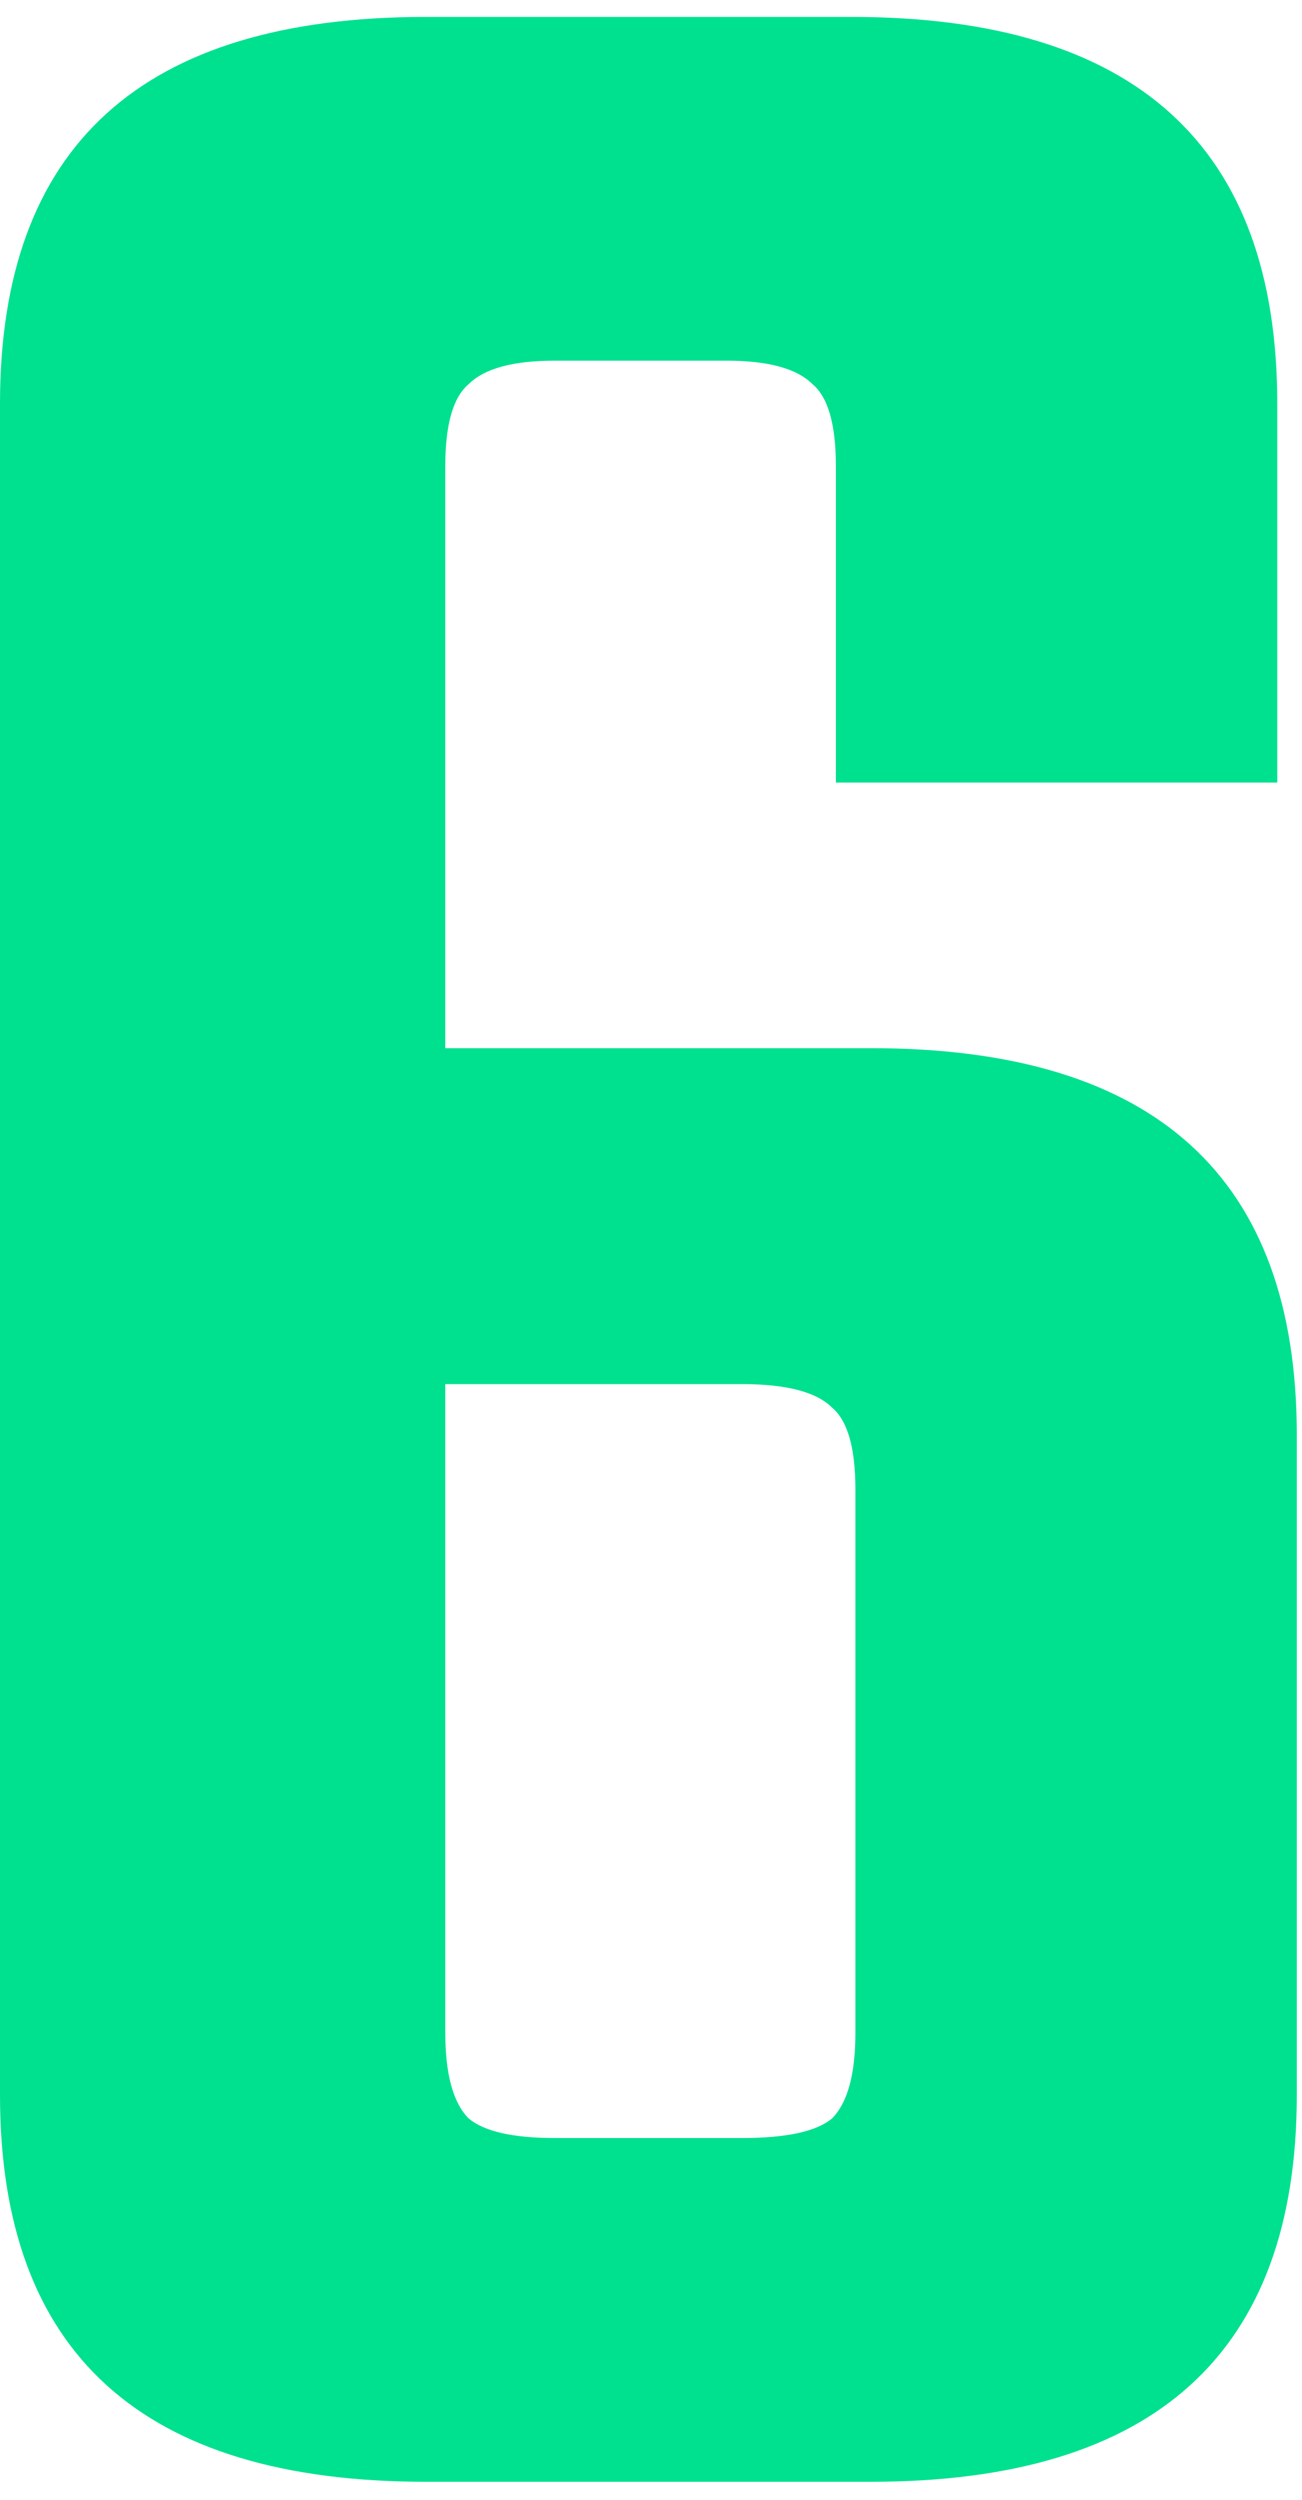 <?xml version="1.0" encoding="UTF-8"?> <svg xmlns="http://www.w3.org/2000/svg" width="25" height="48" viewBox="0 0 25 48" fill="none"> <path d="M8.55 20.125H16.725C22.175 20.125 24.9 22.6 24.9 27.55V40.225C24.9 45.175 22.175 47.65 16.725 47.65H8.175C2.725 47.65 0 45.175 0 40.225V7.75C0 2.8 2.725 0.325 8.175 0.325H16.35C21.8 0.325 24.525 2.8 24.525 7.75V15.025H16.05V8.95C16.05 8.15 15.9 7.625 15.6 7.375C15.3 7.075 14.75 6.925 13.95 6.925H10.65C9.85 6.925 9.3 7.075 9 7.375C8.7 7.625 8.55 8.15 8.55 8.95V20.125ZM16.425 39.025V28.6C16.425 27.8 16.275 27.275 15.975 27.025C15.675 26.725 15.1 26.575 14.25 26.575H8.55V39.025C8.55 39.825 8.7 40.375 9 40.675C9.3 40.925 9.85 41.05 10.65 41.05H14.25C15.1 41.05 15.675 40.925 15.975 40.675C16.275 40.375 16.425 39.825 16.425 39.025Z" fill="#00E190"></path> </svg> 